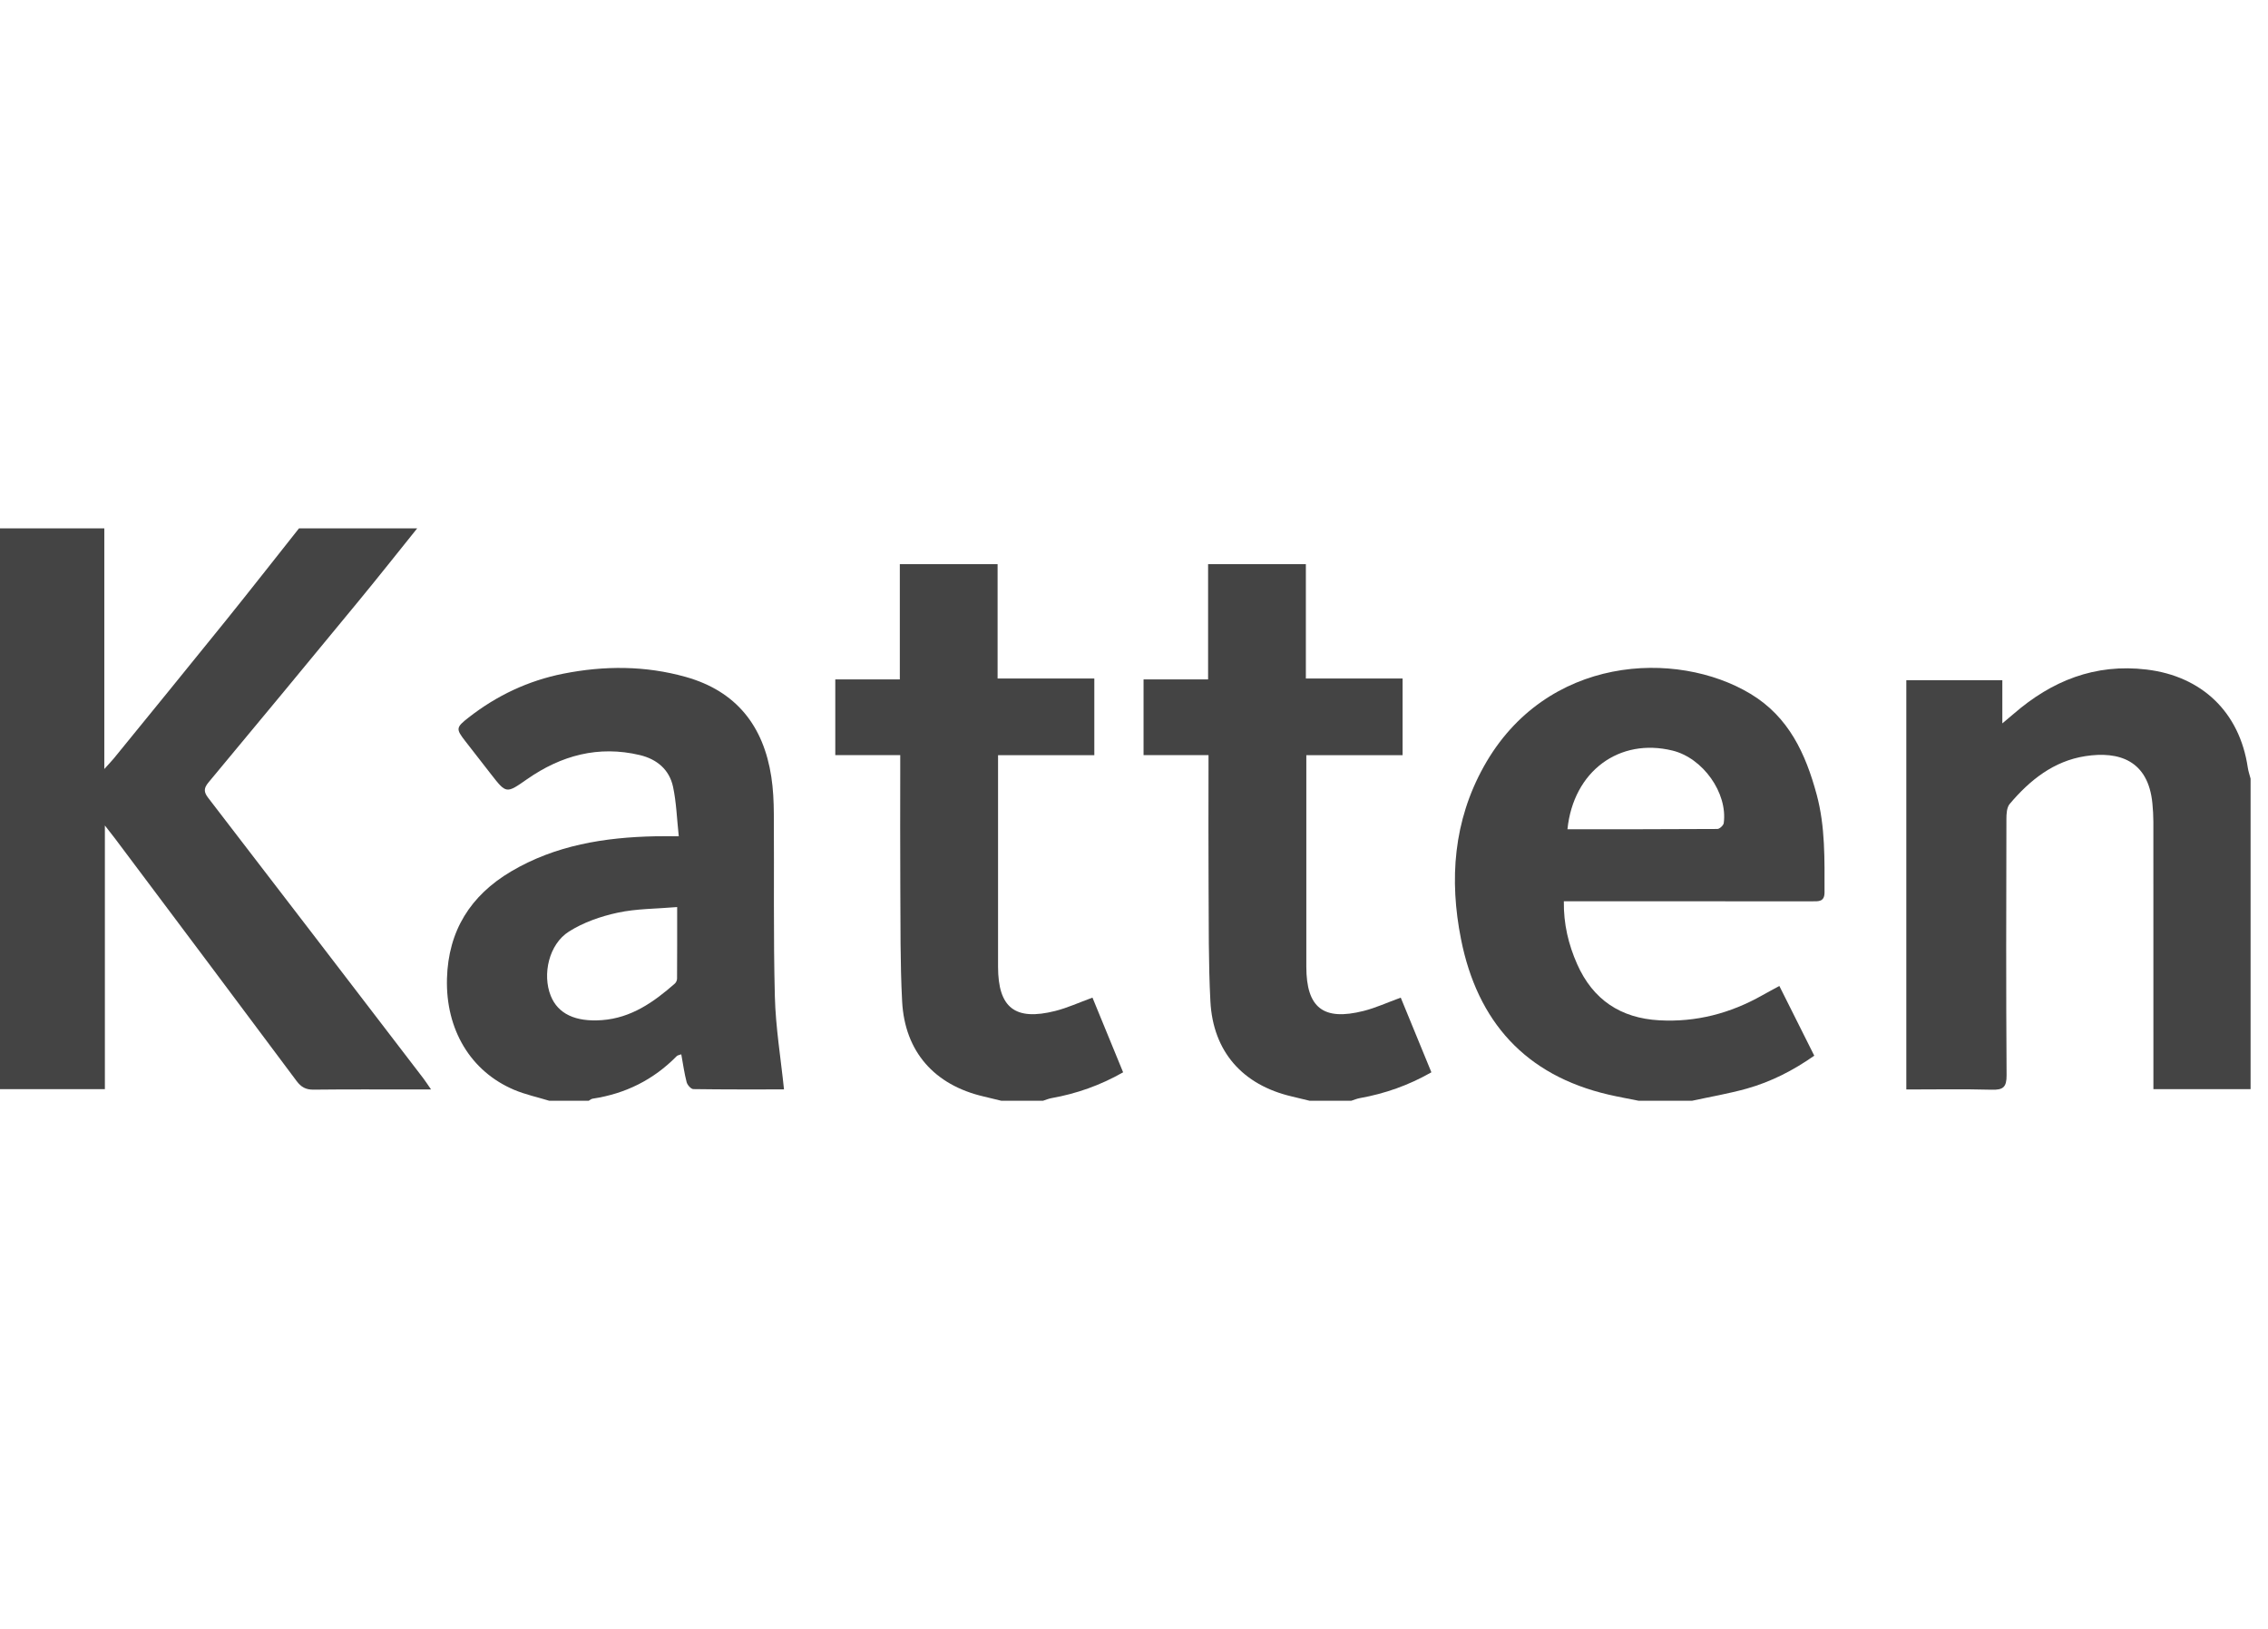 <svg width="103" height="74" viewBox="0 0 103 74" fill="none" xmlns="http://www.w3.org/2000/svg">
<g clip-path="url(#clip0_503_32984)">
<path fill-rule="evenodd" clip-rule="evenodd" d="M18.947 24C18.059 25.104 17.18 26.217 16.279 27.311C14.017 30.059 11.749 32.802 9.471 35.537C9.251 35.802 9.246 35.972 9.458 36.246C12.719 40.484 15.968 44.73 19.22 48.975C19.322 49.109 19.413 49.252 19.577 49.488C19.275 49.488 19.074 49.488 18.873 49.488C17.33 49.488 15.786 49.478 14.243 49.496C13.889 49.5 13.675 49.381 13.465 49.098C10.731 45.429 7.984 41.77 5.239 38.109C5.116 37.944 4.986 37.783 4.763 37.496C4.763 41.558 4.763 45.47 4.763 49.474C3.135 49.474 1.567 49.474 0 49.474C0 40.982 0 32.491 0 24C1.579 24 3.158 24 4.737 24C4.737 27.593 4.737 31.186 4.737 34.932C4.964 34.679 5.083 34.557 5.19 34.425C6.869 32.361 8.553 30.301 10.223 28.229C11.352 26.828 12.461 25.41 13.579 24C15.368 24 17.158 24 18.947 24Z" fill="#444444"/>
<path fill-rule="evenodd" clip-rule="evenodd" d="M74.421 50.001C73.963 49.908 73.503 49.827 73.048 49.721C69.269 48.842 67.095 46.399 66.353 42.67C65.812 39.955 66.008 37.291 67.389 34.813C70.203 29.763 76.131 29.488 79.502 31.519C81.241 32.567 82.004 34.243 82.504 36.094C82.897 37.551 82.86 39.044 82.86 40.535C82.86 40.972 82.584 40.941 82.293 40.941C79.873 40.939 77.453 40.94 75.032 40.94C73.718 40.94 72.404 40.94 71.021 40.94C71.006 41.963 71.229 42.902 71.627 43.798C72.342 45.408 73.596 46.249 75.355 46.346C77.031 46.439 78.583 46.03 80.036 45.209C80.276 45.073 80.521 44.944 80.809 44.787C81.344 45.855 81.859 46.885 82.394 47.953C81.442 48.622 80.434 49.138 79.336 49.447C78.517 49.677 77.674 49.819 76.842 50.001C76.035 50.001 75.228 50.001 74.421 50.001ZM71.185 37.667C73.48 37.667 75.737 37.67 77.994 37.655C78.094 37.654 78.269 37.492 78.283 37.388C78.466 36.017 77.337 34.432 75.956 34.094C73.542 33.502 71.456 35.027 71.185 37.667Z" fill="#444444"/>
<path fill-rule="evenodd" clip-rule="evenodd" d="M24.946 50.001C24.416 49.839 23.867 49.721 23.359 49.508C21.364 48.668 20.235 46.754 20.299 44.447C20.36 42.275 21.369 40.676 23.206 39.587C25.224 38.392 27.459 38.034 29.763 37.987C30.074 37.981 30.384 37.986 30.826 37.986C30.739 37.184 30.717 36.451 30.567 35.745C30.401 34.958 29.832 34.483 29.057 34.298C27.18 33.852 25.487 34.312 23.935 35.395C22.991 36.054 22.995 36.061 22.295 35.162C21.907 34.665 21.52 34.166 21.133 33.668C20.696 33.106 20.703 33.045 21.285 32.59C22.562 31.592 23.992 30.917 25.582 30.601C27.447 30.231 29.309 30.232 31.148 30.75C33.442 31.397 34.676 32.977 35.029 35.286C35.113 35.837 35.14 36.402 35.143 36.96C35.162 39.73 35.119 42.501 35.19 45.27C35.225 46.662 35.457 48.049 35.605 49.485C34.285 49.485 32.886 49.492 31.488 49.471C31.381 49.47 31.217 49.285 31.184 49.159C31.078 48.755 31.022 48.338 30.94 47.891C30.846 47.926 30.772 47.933 30.732 47.974C29.677 49.05 28.4 49.683 26.913 49.906C26.851 49.915 26.795 49.968 26.736 50.001C26.139 50.001 25.543 50.001 24.946 50.001ZM30.753 41.202C29.805 41.283 28.906 41.273 28.05 41.458C27.282 41.624 26.494 41.898 25.836 42.316C24.928 42.892 24.622 44.258 25.011 45.232C25.337 46.048 26.126 46.427 27.337 46.338C28.667 46.24 29.689 45.52 30.647 44.678C30.705 44.628 30.748 44.529 30.748 44.452C30.755 43.407 30.753 42.362 30.753 41.202Z" fill="#444444"/>
<path fill-rule="evenodd" clip-rule="evenodd" d="M102.209 49.473C100.759 49.473 99.309 49.473 97.796 49.473C97.796 49.215 97.796 49.01 97.796 48.805C97.796 44.981 97.797 41.157 97.794 37.334C97.794 37.054 97.777 36.773 97.75 36.495C97.562 34.532 96.222 34.111 94.703 34.347C93.268 34.569 92.18 35.437 91.268 36.52C91.134 36.679 91.12 36.975 91.12 37.208C91.111 41.084 91.101 44.961 91.128 48.837C91.132 49.389 90.968 49.514 90.449 49.499C89.172 49.464 87.893 49.488 86.574 49.488C86.574 43.276 86.574 37.111 86.574 30.898C87.998 30.898 89.438 30.898 90.935 30.898C90.935 31.514 90.935 32.118 90.935 32.859C91.174 32.658 91.313 32.542 91.45 32.424C93.184 30.922 95.144 30.133 97.484 30.413C99.997 30.714 101.712 32.349 102.083 34.871C102.108 35.039 102.166 35.202 102.209 35.368C102.209 40.07 102.209 44.771 102.209 49.473Z" fill="#444444"/>
<path fill-rule="evenodd" clip-rule="evenodd" d="M45.473 50C45.204 49.935 44.936 49.868 44.666 49.805C42.435 49.284 41.09 47.771 40.97 45.489C40.878 43.741 40.899 41.986 40.887 40.234C40.875 38.463 40.884 36.692 40.884 34.921C40.884 34.733 40.884 34.545 40.884 34.3C39.873 34.3 38.918 34.3 37.934 34.3C37.934 33.132 37.934 32.021 37.934 30.861C38.903 30.861 39.843 30.861 40.865 30.861C40.865 29.094 40.865 27.372 40.865 25.626C42.38 25.626 43.812 25.626 45.305 25.626C45.305 27.338 45.305 29.049 45.305 30.821C46.793 30.821 48.221 30.821 49.698 30.821C49.698 32.006 49.698 33.129 49.698 34.304C48.246 34.304 46.816 34.304 45.326 34.304C45.326 34.542 45.326 34.73 45.326 34.917C45.326 37.915 45.324 40.914 45.326 43.912C45.328 45.777 46.097 46.383 47.925 45.921C48.48 45.781 49.008 45.537 49.614 45.316C50.063 46.411 50.525 47.536 51.006 48.708C49.971 49.298 48.897 49.677 47.755 49.881C47.623 49.904 47.497 49.96 47.368 50C46.736 50 46.105 50 45.473 50Z" fill="#444444"/>
<path fill-rule="evenodd" clip-rule="evenodd" d="M59.473 50C59.204 49.935 58.936 49.868 58.666 49.805C56.435 49.284 55.09 47.771 54.97 45.489C54.878 43.741 54.899 41.986 54.887 40.234C54.875 38.463 54.884 36.692 54.884 34.921C54.884 34.733 54.884 34.545 54.884 34.3C53.873 34.3 52.918 34.3 51.934 34.3C51.934 33.132 51.934 32.021 51.934 30.861C52.903 30.861 53.843 30.861 54.865 30.861C54.865 29.094 54.865 27.372 54.865 25.626C56.38 25.626 57.812 25.626 59.305 25.626C59.305 27.338 59.305 29.049 59.305 30.821C60.793 30.821 62.221 30.821 63.698 30.821C63.698 32.006 63.698 33.129 63.698 34.304C62.246 34.304 60.816 34.304 59.326 34.304C59.326 34.542 59.326 34.73 59.326 34.917C59.326 37.915 59.324 40.914 59.326 43.912C59.328 45.777 60.097 46.383 61.925 45.921C62.48 45.781 63.008 45.537 63.614 45.316C64.063 46.411 64.525 47.536 65.006 48.708C63.971 49.298 62.897 49.677 61.755 49.881C61.623 49.904 61.497 49.96 61.368 50C60.736 50 60.105 50 59.473 50Z" fill="#444444"/>
</g>
<defs>
<clipPath id="clip0_503_32984">
<rect width="102.209" height="74.001" fill="white"/>
</clipPath>
</defs>
</svg>
